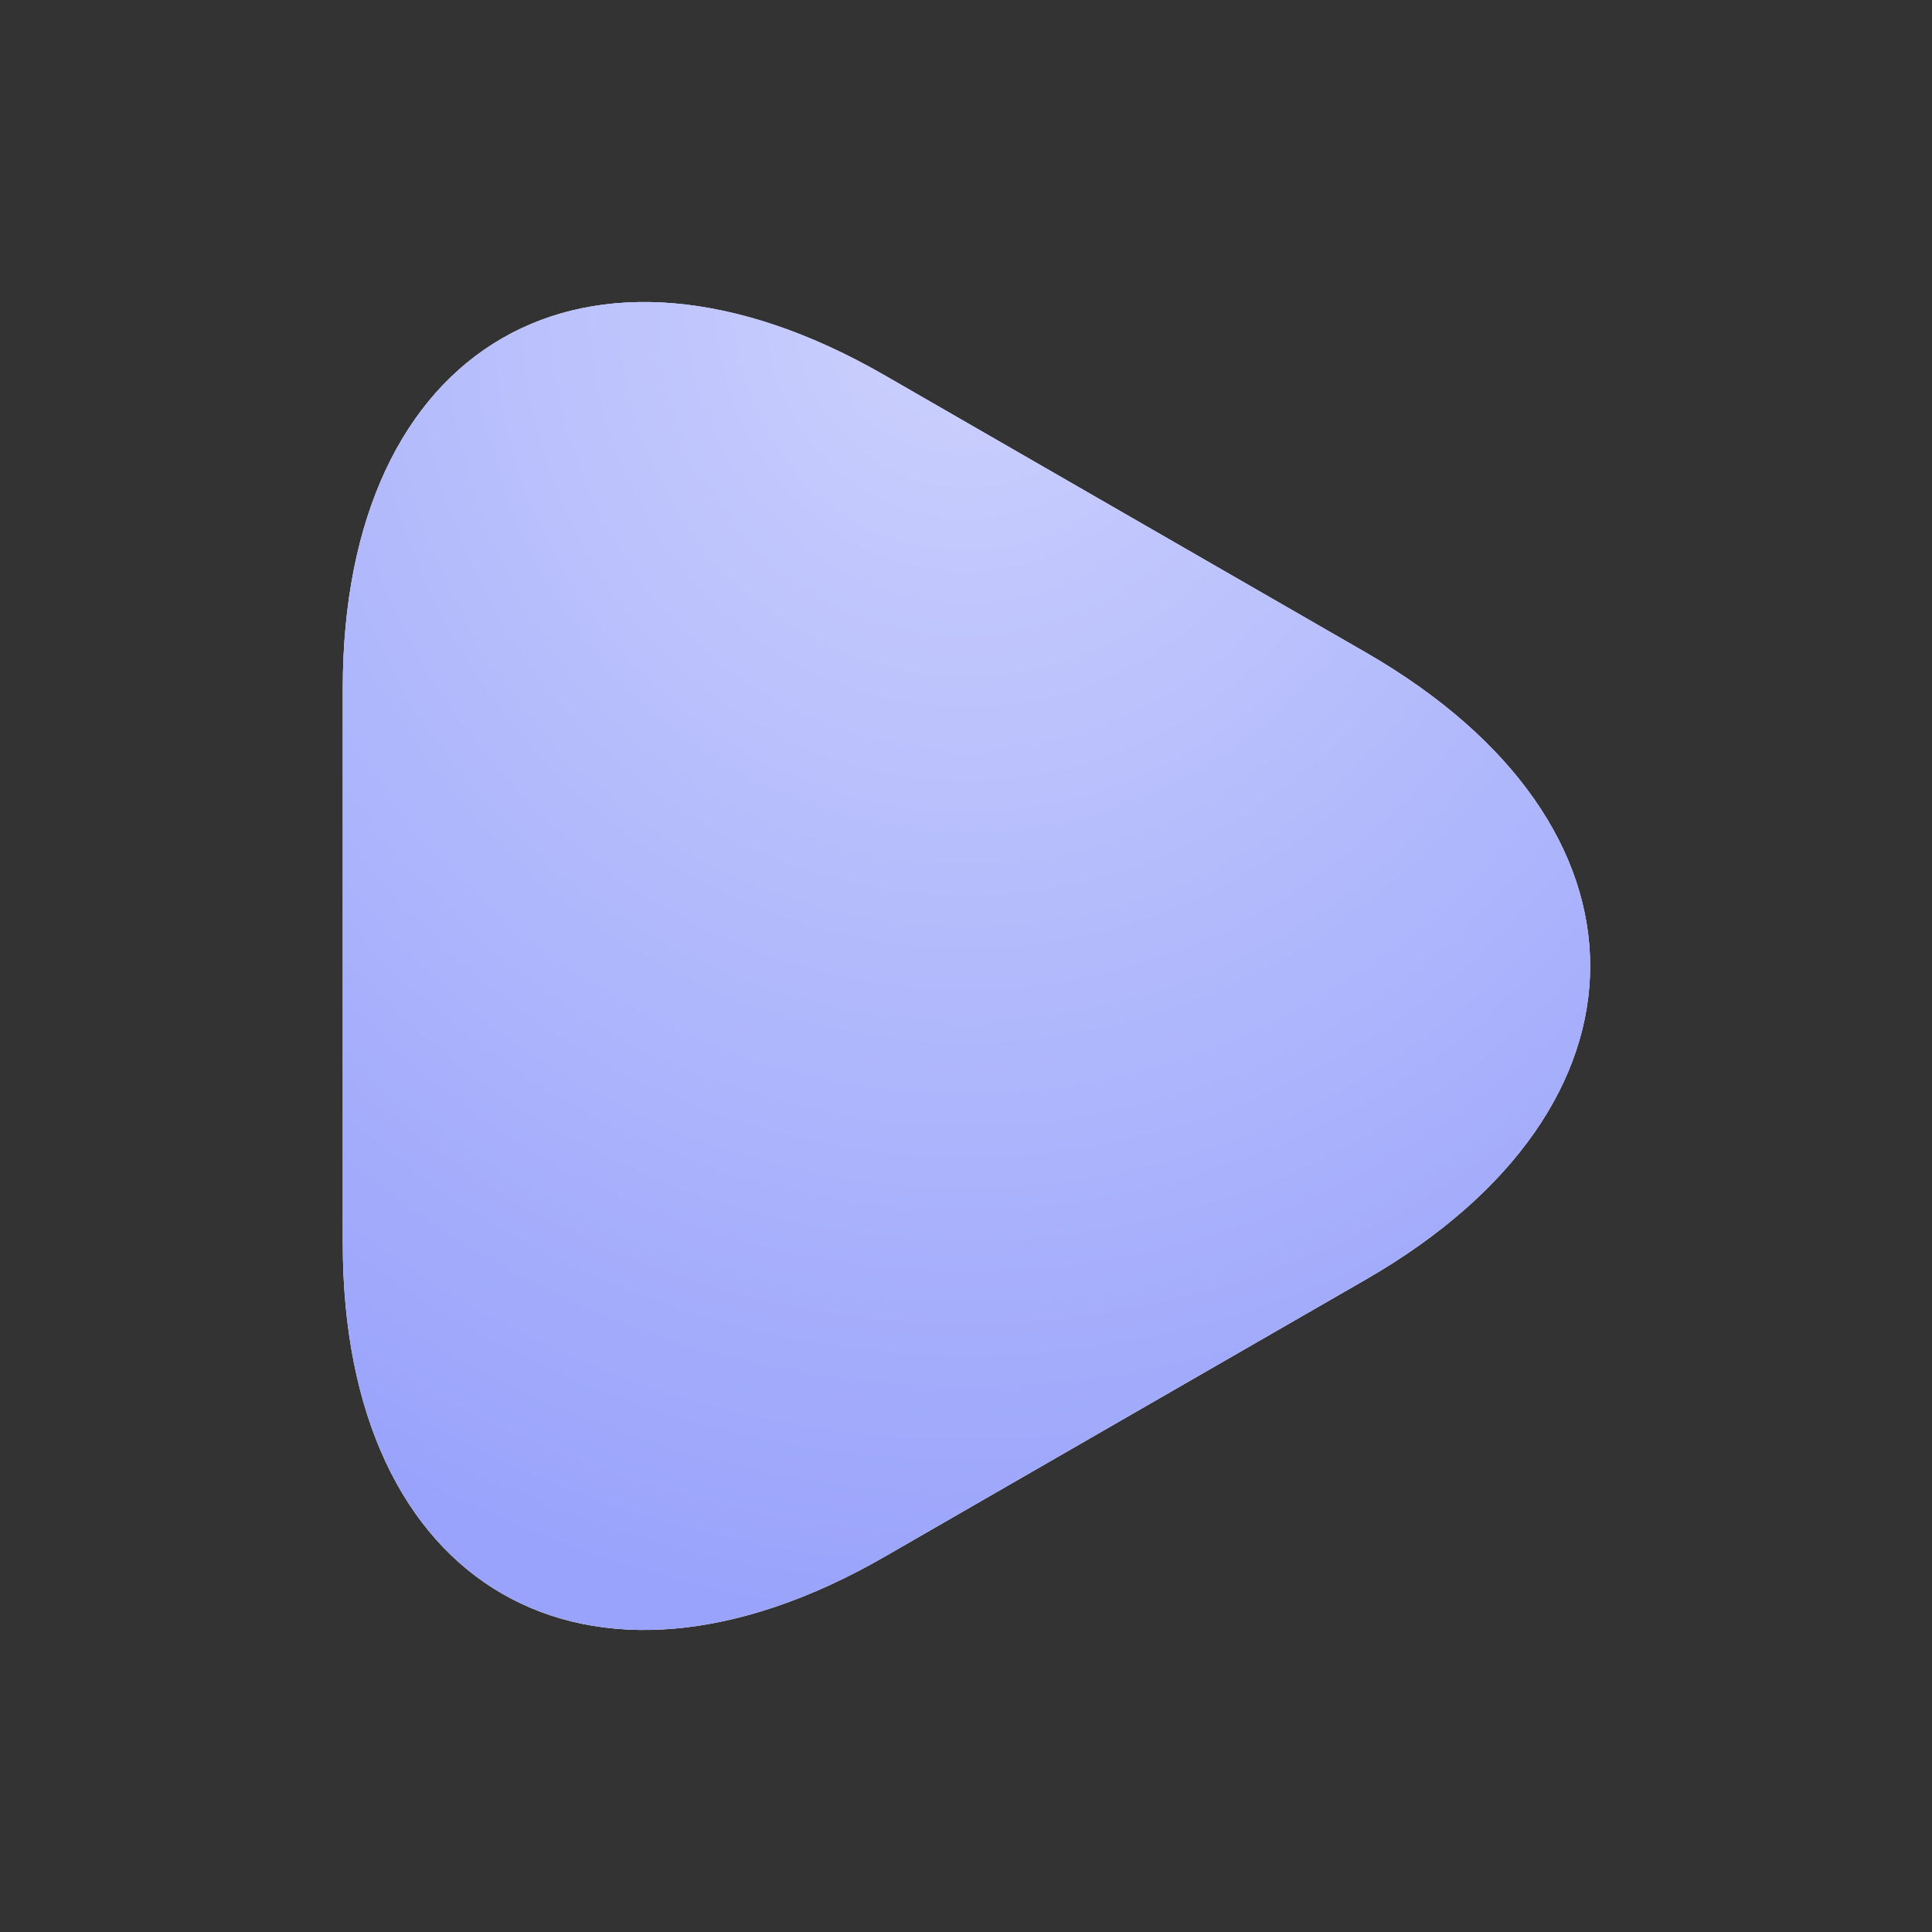 <svg width="31" height="31" viewBox="0 0 31 31" fill="none" xmlns="http://www.w3.org/2000/svg">
<rect x="0" y="0" width="31" height="31" fill="#333333" stroke="none"/>
<path d="M5.5 15.5V11.05C5.5 5.525 9.412 3.262 14.2 6.025L18.062 8.25L21.925 10.475C26.712 13.238 26.712 17.762 21.925 20.525L18.062 22.75L14.2 24.975C9.412 27.738 5.5 25.475 5.5 19.95V15.5Z" fill="white"/>
<path d="M5.5 15.5V11.05C5.5 5.525 9.412 3.262 14.2 6.025L18.062 8.25L21.925 10.475C26.712 13.238 26.712 17.762 21.925 20.525L18.062 22.75L14.2 24.975C9.412 27.738 5.5 25.475 5.5 19.95V15.5Z" fill="#99A3FB"/>
<path d="M5.5 15.5V11.05C5.5 5.525 9.412 3.262 14.2 6.025L18.062 8.25L21.925 10.475C26.712 13.238 26.712 17.762 21.925 20.525L18.062 22.75L14.2 24.975C9.412 27.738 5.5 25.475 5.5 19.95V15.5Z" fill="url(#paint0_radial_119_7166)" fill-opacity="0.5"/>
<defs>
<radialGradient id="paint0_radial_119_7166" cx="0" cy="0" r="1" gradientUnits="userSpaceOnUse" gradientTransform="translate(15.508 4.846) rotate(90) scale(21.307 20.016)">
<stop stop-color="white"/>
<stop offset="1" stop-color="white" stop-opacity="0"/>
</radialGradient>
</defs>
</svg>
